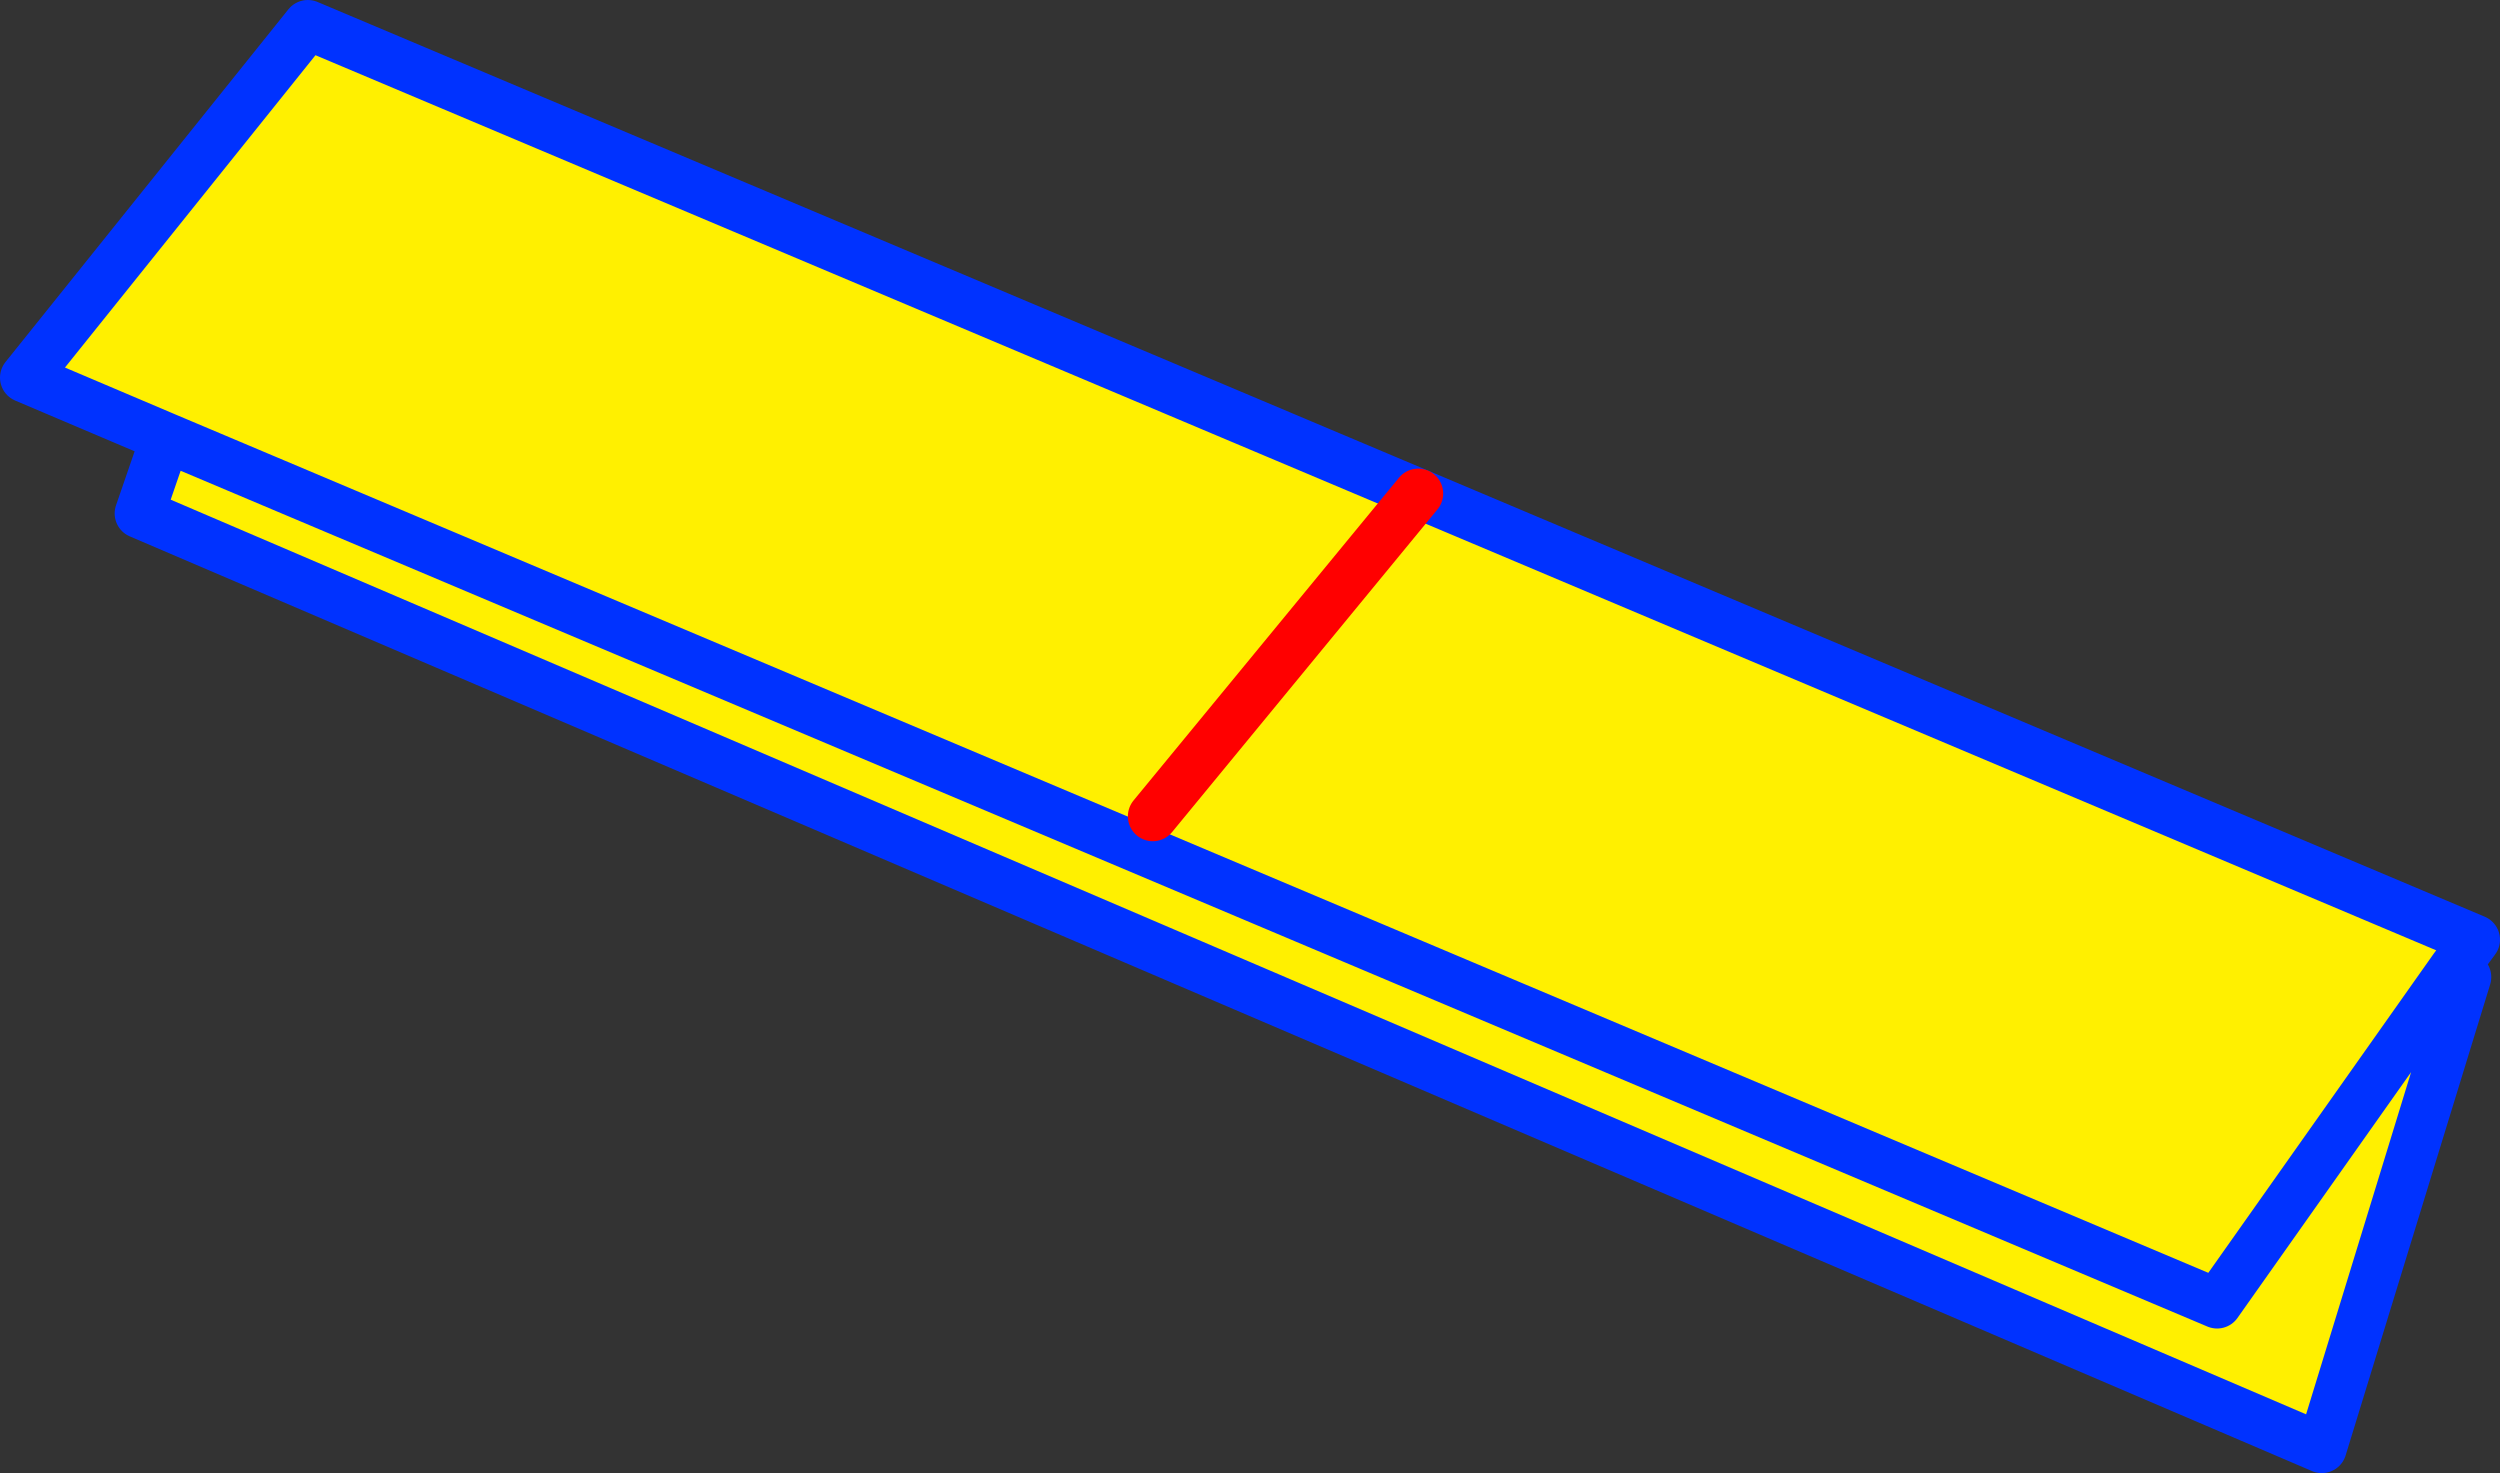 <?xml version="1.0" encoding="UTF-8" standalone="no"?>
<svg xmlns:xlink="http://www.w3.org/1999/xlink" height="59.1px" width="100.3px" xmlns="http://www.w3.org/2000/svg">
  <rect width="100%" height="100%" fill="#333333" stroke="none"/>
  <g transform="matrix(1.0, 0.0, 0.0, 1.0, -359.55, -294.25)">
    <path d="M458.5 333.45 L452.7 352.35 365.15 314.85 366.2 311.8 360.55 309.4 371.9 295.25 416.45 314.05 458.85 331.95 458.0 333.1 458.5 333.45 M405.8 327.0 L416.45 314.05 405.8 327.0 M366.2 311.8 L448.5 346.55 458.0 333.1 448.5 346.55 366.2 311.8" fill="#fff000" fill-rule="evenodd" stroke="none"/>
    <path d="M458.5 333.45 L452.7 352.35 365.15 314.85 366.2 311.8 360.55 309.4 371.9 295.25 416.45 314.05 458.85 331.95 458.0 333.1 448.5 346.55 366.2 311.8" fill="none" stroke="#0032ff" stroke-linecap="round" stroke-linejoin="round" stroke-width="2.0"/>
    <path d="M416.45 314.05 L405.8 327.0" fill="none" stroke="#ff0000" stroke-linecap="round" stroke-linejoin="round" stroke-width="2.0"/>
  </g>
</svg>
